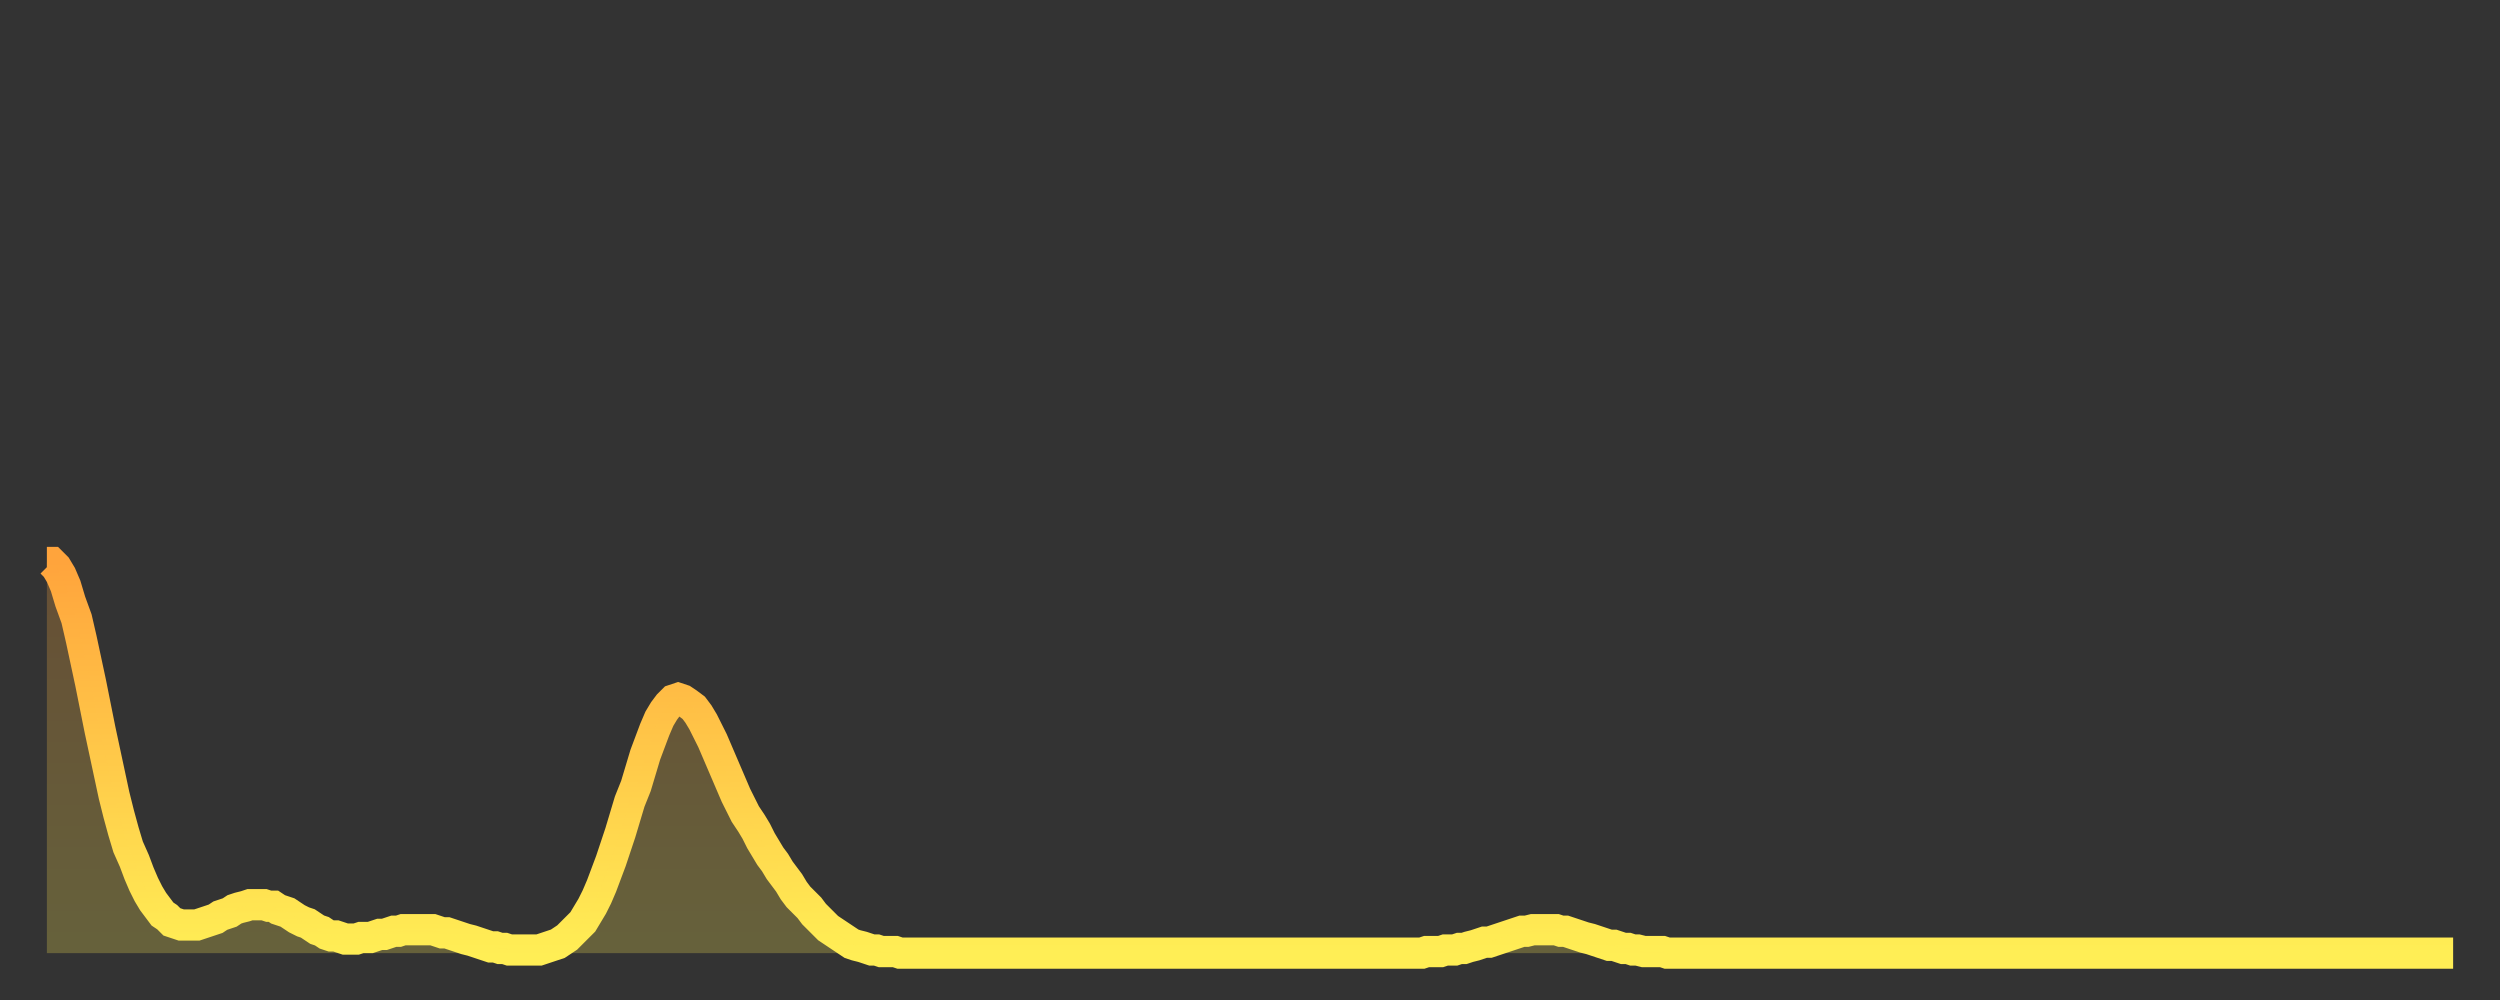 <?xml version="1.0" encoding="utf-8" ?>
<svg baseProfile="full" height="64" version="1.1" width="160" xmlns="http://www.w3.org/2000/svg" xmlns:ev="http://www.w3.org/2001/xml-events" xmlns:xlink="http://www.w3.org/1999/xlink"><rect width="100%" height="100%" fill="#333333" stroke="none"/><defs><linearGradient id="id787766" x1="0" x2="0" y1="0" y2="1"><stop offset="0%" stop-color="#ffa43c" /><stop offset="50%" stop-color="#ffc949" /><stop offset="100%" stop-color="#ffee55" /></linearGradient></defs><g transform="translate(3,3)"><g><path d="M 0.0 33.0 0.3 33.0 0.6 33.3 0.9 33.8 1.2 34.5 1.5 35.5 1.9 36.6 2.2 37.9 2.5 39.3 2.8 40.7 3.1 42.2 3.4 43.7 3.7 45.1 4.0 46.5 4.3 47.9 4.6 49.1 4.9 50.2 5.2 51.2 5.6 52.1 5.9 52.9 6.2 53.6 6.5 54.2 6.8 54.7 7.1 55.1 7.4 55.5 7.7 55.7 8.0 56.0 8.3 56.1 8.6 56.2 8.9 56.2 9.3 56.2 9.6 56.2 9.9 56.1 10.2 56.0 10.5 55.9 10.8 55.8 11.1 55.6 11.4 55.5 11.7 55.4 12.0 55.2 12.3 55.1 12.7 55.0 13.0 54.9 13.3 54.9 13.6 54.9 13.9 54.9 14.2 55.0 14.5 55.0 14.8 55.2 15.1 55.3 15.4 55.4 15.7 55.6 16.0 55.8 16.4 56.0 16.7 56.1 17.0 56.3 17.3 56.5 17.6 56.6 17.9 56.8 18.2 56.9 18.5 56.9 18.8 57.0 19.1 57.1 19.4 57.1 19.8 57.1 20.1 57.0 20.4 57.0 20.7 57.0 21.0 56.9 21.3 56.8 21.6 56.8 21.9 56.7 22.2 56.6 22.5 56.6 22.8 56.5 23.1 56.5 23.5 56.5 23.8 56.5 24.1 56.5 24.4 56.5 24.7 56.5 25.0 56.6 25.3 56.7 25.6 56.7 25.9 56.8 26.2 56.9 26.5 57.0 26.8 57.1 27.2 57.2 27.5 57.3 27.8 57.4 28.1 57.5 28.4 57.6 28.7 57.6 29.0 57.7 29.3 57.7 29.6 57.8 29.9 57.8 30.2 57.8 30.6 57.8 30.9 57.8 31.2 57.8 31.5 57.8 31.8 57.7 32.1 57.6 32.4 57.5 32.7 57.4 33.0 57.2 33.3 57.0 33.6 56.7 33.9 56.4 34.3 56.0 34.6 55.5 34.9 55.0 35.2 54.4 35.5 53.7 35.8 52.9 36.1 52.1 36.4 51.2 36.7 50.3 37.0 49.3 37.3 48.3 37.7 47.3 38.0 46.3 38.3 45.3 38.6 44.5 38.9 43.7 39.2 43.0 39.5 42.5 39.8 42.1 40.1 41.8 40.4 41.7 40.7 41.8 41.0 42.0 41.4 42.3 41.7 42.7 42.0 43.2 42.3 43.8 42.6 44.4 42.9 45.1 43.2 45.8 43.5 46.5 43.8 47.2 44.1 47.9 44.4 48.5 44.7 49.1 45.1 49.7 45.4 50.2 45.7 50.8 46.0 51.3 46.3 51.8 46.6 52.2 46.9 52.7 47.2 53.1 47.5 53.5 47.8 54.0 48.1 54.4 48.5 54.8 48.8 55.1 49.1 55.5 49.4 55.8 49.7 56.1 50.0 56.4 50.3 56.6 50.6 56.8 50.9 57.0 51.2 57.2 51.5 57.4 51.8 57.5 52.2 57.6 52.5 57.7 52.8 57.8 53.1 57.8 53.4 57.9 53.7 57.9 54.0 57.9 54.3 57.9 54.6 58.0 54.9 58.0 55.2 58.0 55.6 58.0 55.9 58.0 56.2 58.0 56.5 58.0 56.8 58.0 57.1 58.0 57.4 58.0 57.7 58.0 58.0 58.0 58.3 58.0 58.6 58.0 58.9 58.0 59.3 58.0 59.6 58.0 59.9 58.0 60.2 58.0 60.5 58.0 60.8 58.0 61.1 58.0 61.4 58.0 61.7 58.0 62.0 58.0 62.3 58.0 62.6 58.0 63.0 58.0 63.3 58.0 63.6 58.0 63.9 58.0 64.2 58.0 64.5 58.0 64.8 58.0 65.1 58.0 65.4 58.0 65.7 58.0 66.0 58.0 66.4 58.0 66.7 58.0 67.0 58.0 67.3 58.0 67.6 58.0 67.9 58.0 68.2 58.0 68.5 58.0 68.8 58.0 69.1 58.0 69.4 58.0 69.7 58.0 70.1 58.0 70.4 58.0 70.7 58.0 71.0 58.0 71.3 58.0 71.6 58.0 71.9 58.0 72.2 58.0 72.5 58.0 72.8 58.0 73.1 58.0 73.5 58.0 73.8 58.0 74.1 58.0 74.4 58.0 74.7 58.0 75.0 58.0 75.3 58.0 75.6 58.0 75.9 58.0 76.2 58.0 76.5 58.0 76.8 58.0 77.2 58.0 77.5 58.0 77.8 58.0 78.1 58.0 78.4 58.0 78.7 58.0 79.0 58.0 79.3 58.0 79.6 58.0 79.9 58.0 80.2 58.0 80.5 58.0 80.9 58.0 81.2 58.0 81.5 58.0 81.8 58.0 82.1 58.0 82.4 58.0 82.7 58.0 83.0 58.0 83.3 58.0 83.6 58.0 83.9 58.0 84.3 58.0 84.6 58.0 84.9 58.0 85.2 58.0 85.5 58.0 85.8 58.0 86.1 58.0 86.4 58.0 86.7 58.0 87.0 58.0 87.3 58.0 87.6 58.0 88.0 58.0 88.3 57.9 88.6 57.9 88.9 57.9 89.2 57.9 89.5 57.8 89.8 57.8 90.1 57.8 90.4 57.7 90.7 57.7 91.0 57.6 91.4 57.5 91.7 57.4 92.0 57.3 92.3 57.3 92.6 57.2 92.9 57.1 93.2 57.0 93.5 56.9 93.8 56.8 94.1 56.7 94.4 56.6 94.7 56.6 95.1 56.5 95.4 56.5 95.7 56.5 96.0 56.5 96.3 56.5 96.6 56.5 96.9 56.6 97.2 56.6 97.5 56.7 97.8 56.8 98.1 56.9 98.4 57.0 98.8 57.1 99.1 57.2 99.4 57.3 99.7 57.4 100.0 57.5 100.3 57.5 100.6 57.6 100.9 57.7 101.2 57.7 101.5 57.8 101.8 57.8 102.2 57.9 102.5 57.9 102.8 57.9 103.1 57.9 103.4 57.9 103.7 58.0 104.0 58.0 104.3 58.0 104.6 58.0 104.9 58.0 105.2 58.0 105.5 58.0 105.9 58.0 106.2 58.0 106.5 58.0 106.8 58.0 107.1 58.0 107.4 58.0 107.7 58.0 108.0 58.0 108.3 58.0 108.6 58.0 108.9 58.0 109.3 58.0 109.6 58.0 109.9 58.0 110.2 58.0 110.5 58.0 110.8 58.0 111.1 58.0 111.4 58.0 111.7 58.0 112.0 58.0 112.3 58.0 112.6 58.0 113.0 58.0 113.3 58.0 113.6 58.0 113.9 58.0 114.2 58.0 114.5 58.0 114.8 58.0 115.1 58.0 115.4 58.0 115.7 58.0 116.0 58.0 116.3 58.0 116.7 58.0 117.0 58.0 117.3 58.0 117.6 58.0 117.9 58.0 118.2 58.0 118.5 58.0 118.8 58.0 119.1 58.0 119.4 58.0 119.7 58.0 120.1 58.0 120.4 58.0 120.7 58.0 121.0 58.0 121.3 58.0 121.6 58.0 121.9 58.0 122.2 58.0 122.5 58.0 122.8 58.0 123.1 58.0 123.4 58.0 123.8 58.0 124.1 58.0 124.4 58.0 124.7 58.0 125.0 58.0 125.3 58.0 125.6 58.0 125.9 58.0 126.2 58.0 126.5 58.0 126.8 58.0 127.2 58.0 127.5 58.0 127.8 58.0 128.1 58.0 128.4 58.0 128.7 58.0 129.0 58.0 129.3 58.0 129.6 58.0 129.9 58.0 130.2 58.0 130.5 58.0 130.9 58.0 131.2 58.0 131.5 58.0 131.8 58.0 132.1 58.0 132.4 58.0 132.7 58.0 133.0 58.0 133.3 58.0 133.6 58.0 133.9 58.0 134.2 58.0 134.6 58.0 134.9 58.0 135.2 58.0 135.5 58.0 135.8 58.0 136.1 58.0 136.4 58.0 136.7 58.0 137.0 58.0 137.3 58.0 137.6 58.0 138.0 58.0 138.3 58.0 138.6 58.0 138.9 58.0 139.2 58.0 139.5 58.0 139.8 58.0 140.1 58.0 140.4 58.0 140.7 58.0 141.0 58.0 141.3 58.0 141.7 58.0 142.0 58.0 142.3 58.0 142.6 58.0 142.9 58.0 143.2 58.0 143.5 58.0 143.8 58.0 144.1 58.0 144.4 58.0 144.7 58.0 145.1 58.0 145.4 58.0 145.7 58.0 146.0 58.0 146.3 58.0 146.6 58.0 146.9 58.0 147.2 58.0 147.5 58.0 147.8 58.0 148.1 58.0 148.4 58.0 148.8 58.0 149.1 58.0 149.4 58.0 149.7 58.0 150.0 58.0 150.3 58.0 150.6 58.0 150.9 58.0 151.2 58.0 151.5 58.0 151.8 58.0 152.1 58.0 152.5 58.0 152.8 58.0 153.1 58.0 153.4 58.0 153.7 58.0 154.0 58.0" fill="none" id="graph-curve" opacity="1" stroke="url(#id787766)" stroke-width="2" /><path d="M 0 58 L 0.0 33.0 0.3 33.0 0.6 33.3 0.9 33.8 1.2 34.5 1.5 35.5 1.9 36.6 2.2 37.9 2.5 39.3 2.8 40.7 3.1 42.2 3.4 43.7 3.7 45.1 4.0 46.5 4.3 47.9 4.6 49.1 4.9 50.2 5.2 51.2 5.6 52.1 5.9 52.9 6.2 53.6 6.5 54.2 6.8 54.7 7.1 55.1 7.4 55.5 7.7 55.7 8.0 56.0 8.3 56.1 8.6 56.2 8.9 56.2 9.3 56.2 9.6 56.2 9.9 56.1 10.2 56.0 10.5 55.9 10.8 55.8 11.1 55.6 11.4 55.5 11.7 55.4 12.0 55.2 12.3 55.1 12.7 55.0 13.0 54.9 13.3 54.9 13.6 54.9 13.9 54.9 14.2 55.0 14.5 55.0 14.8 55.2 15.1 55.3 15.4 55.4 15.7 55.6 16.0 55.8 16.4 56.0 16.7 56.1 17.0 56.3 17.3 56.5 17.6 56.6 17.9 56.8 18.2 56.9 18.5 56.9 18.8 57.0 19.1 57.1 19.4 57.1 19.8 57.1 20.1 57.0 20.4 57.0 20.7 57.0 21.0 56.9 21.3 56.8 21.6 56.8 21.9 56.7 22.2 56.6 22.5 56.6 22.8 56.5 23.1 56.5 23.5 56.5 23.8 56.5 24.1 56.5 24.4 56.5 24.7 56.5 25.0 56.6 25.3 56.7 25.6 56.7 25.9 56.8 26.2 56.9 26.5 57.0 26.8 57.1 27.2 57.2 27.5 57.3 27.8 57.4 28.1 57.5 28.4 57.6 28.7 57.6 29.0 57.7 29.3 57.7 29.6 57.8 29.9 57.8 30.2 57.8 30.6 57.8 30.9 57.8 31.2 57.8 31.5 57.8 31.8 57.7 32.1 57.6 32.4 57.5 32.7 57.4 33.0 57.2 33.3 57.0 33.6 56.7 33.9 56.4 34.3 56.0 34.6 55.5 34.9 55.0 35.2 54.4 35.5 53.7 35.8 52.9 36.1 52.1 36.4 51.2 36.7 50.3 37.0 49.3 37.3 48.3 37.7 47.3 38.0 46.3 38.3 45.3 38.6 44.5 38.9 43.7 39.2 43.0 39.5 42.5 39.8 42.1 40.1 41.8 40.4 41.7 40.7 41.8 41.0 42.0 41.4 42.3 41.7 42.7 42.0 43.2 42.3 43.8 42.6 44.4 42.9 45.1 43.2 45.8 43.5 46.5 43.8 47.2 44.1 47.9 44.4 48.5 44.7 49.1 45.1 49.7 45.4 50.2 45.7 50.8 46.0 51.3 46.3 51.8 46.6 52.2 46.9 52.7 47.2 53.1 47.5 53.5 47.8 54.0 48.1 54.4 48.5 54.8 48.8 55.1 49.1 55.5 49.4 55.8 49.7 56.1 50.0 56.4 50.3 56.6 50.6 56.8 50.9 57.0 51.2 57.2 51.5 57.4 51.8 57.5 52.2 57.6 52.5 57.7 52.8 57.8 53.1 57.8 53.4 57.9 53.7 57.9 54.0 57.9 54.3 57.9 54.6 58.0 54.9 58.0 55.2 58.0 55.6 58.0 55.9 58.0 56.2 58.0 56.5 58.0 56.8 58.0 57.1 58.0 57.4 58.0 57.7 58.0 58.0 58.0 58.3 58.0 58.6 58.0 58.9 58.0 59.3 58.0 59.6 58.0 59.9 58.0 60.2 58.0 60.5 58.0 60.8 58.0 61.1 58.0 61.4 58.0 61.7 58.0 62.0 58.0 62.3 58.0 62.6 58.0 63.0 58.0 63.3 58.0 63.6 58.0 63.9 58.0 64.2 58.0 64.5 58.0 64.8 58.0 65.1 58.0 65.4 58.0 65.7 58.0 66.0 58.0 66.4 58.0 66.7 58.0 67.0 58.0 67.3 58.0 67.6 58.0 67.9 58.0 68.2 58.0 68.5 58.0 68.8 58.0 69.1 58.0 69.4 58.0 69.7 58.0 70.1 58.0 70.4 58.0 70.7 58.0 71.0 58.0 71.3 58.0 71.6 58.0 71.9 58.0 72.2 58.0 72.5 58.0 72.8 58.0 73.1 58.0 73.5 58.0 73.8 58.0 74.1 58.0 74.4 58.0 74.7 58.0 75.0 58.0 75.3 58.0 75.6 58.0 75.9 58.0 76.2 58.0 76.5 58.0 76.8 58.0 77.2 58.0 77.5 58.0 77.8 58.0 78.1 58.0 78.4 58.0 78.7 58.0 79.0 58.0 79.3 58.0 79.6 58.0 79.9 58.0 80.2 58.0 80.5 58.0 80.9 58.0 81.2 58.0 81.5 58.0 81.8 58.0 82.1 58.0 82.4 58.0 82.7 58.0 83.0 58.0 83.3 58.0 83.6 58.0 83.9 58.0 84.3 58.0 84.6 58.0 84.9 58.0 85.2 58.0 85.5 58.0 85.8 58.0 86.1 58.0 86.4 58.0 86.7 58.0 87.0 58.0 87.3 58.0 87.6 58.0 88.0 58.0 88.3 57.9 88.6 57.9 88.9 57.9 89.2 57.9 89.5 57.8 89.8 57.8 90.1 57.8 90.4 57.7 90.7 57.7 91.0 57.6 91.4 57.5 91.7 57.4 92.0 57.3 92.3 57.3 92.6 57.2 92.9 57.1 93.2 57.0 93.5 56.9 93.8 56.8 94.1 56.7 94.4 56.6 94.7 56.6 95.1 56.5 95.4 56.5 95.7 56.5 96.0 56.5 96.3 56.5 96.6 56.5 96.9 56.6 97.2 56.6 97.5 56.7 97.8 56.8 98.1 56.9 98.4 57.0 98.8 57.1 99.1 57.2 99.4 57.3 99.7 57.4 100.0 57.5 100.3 57.5 100.6 57.6 100.9 57.7 101.2 57.7 101.5 57.8 101.8 57.8 102.2 57.9 102.5 57.9 102.8 57.9 103.1 57.9 103.4 57.9 103.7 58.0 104.0 58.0 104.3 58.0 104.6 58.0 104.9 58.0 105.2 58.0 105.5 58.0 105.9 58.0 106.2 58.0 106.5 58.0 106.8 58.0 107.1 58.0 107.4 58.0 107.7 58.0 108.0 58.0 108.3 58.0 108.6 58.0 108.9 58.0 109.3 58.0 109.6 58.0 109.9 58.0 110.2 58.0 110.5 58.0 110.8 58.0 111.1 58.0 111.4 58.0 111.7 58.0 112.0 58.0 112.3 58.0 112.6 58.0 113.0 58.0 113.3 58.0 113.6 58.0 113.9 58.0 114.2 58.0 114.5 58.0 114.8 58.0 115.1 58.0 115.4 58.0 115.7 58.0 116.0 58.0 116.3 58.0 116.7 58.0 117.0 58.0 117.3 58.0 117.6 58.0 117.9 58.0 118.2 58.0 118.5 58.0 118.8 58.0 119.1 58.0 119.4 58.0 119.7 58.0 120.1 58.0 120.4 58.0 120.7 58.0 121.0 58.0 121.3 58.0 121.6 58.0 121.9 58.0 122.2 58.0 122.5 58.0 122.8 58.0 123.1 58.0 123.4 58.0 123.8 58.0 124.1 58.0 124.4 58.0 124.7 58.0 125.0 58.0 125.3 58.0 125.6 58.0 125.9 58.0 126.2 58.0 126.5 58.0 126.8 58.0 127.2 58.0 127.5 58.0 127.8 58.0 128.1 58.0 128.4 58.0 128.7 58.0 129.0 58.0 129.3 58.0 129.6 58.0 129.9 58.0 130.2 58.0 130.5 58.0 130.9 58.0 131.2 58.0 131.5 58.0 131.8 58.0 132.1 58.0 132.4 58.0 132.7 58.0 133.0 58.0 133.3 58.0 133.6 58.0 133.9 58.0 134.2 58.0 134.6 58.0 134.9 58.0 135.2 58.0 135.5 58.0 135.8 58.0 136.1 58.0 136.4 58.0 136.7 58.0 137.0 58.0 137.3 58.0 137.6 58.0 138.0 58.0 138.3 58.0 138.6 58.0 138.9 58.0 139.2 58.0 139.5 58.0 139.8 58.0 140.1 58.0 140.4 58.0 140.7 58.0 141.0 58.0 141.3 58.0 141.7 58.0 142.0 58.0 142.3 58.0 142.6 58.0 142.9 58.0 143.2 58.0 143.5 58.0 143.8 58.0 144.1 58.0 144.4 58.0 144.7 58.0 145.1 58.0 145.4 58.0 145.7 58.0 146.0 58.0 146.3 58.0 146.6 58.0 146.9 58.0 147.2 58.0 147.5 58.0 147.8 58.0 148.1 58.0 148.4 58.0 148.8 58.0 149.1 58.0 149.4 58.0 149.7 58.0 150.0 58.0 150.3 58.0 150.6 58.0 150.9 58.0 151.2 58.0 151.5 58.0 151.8 58.0 152.1 58.0 152.5 58.0 152.8 58.0 153.1 58.0 153.4 58.0 153.7 58.0 154.0 58.0 154 58" fill="url(#id787766)" fill-opacity=".25" id="graph-shadow" /></g></g></svg>